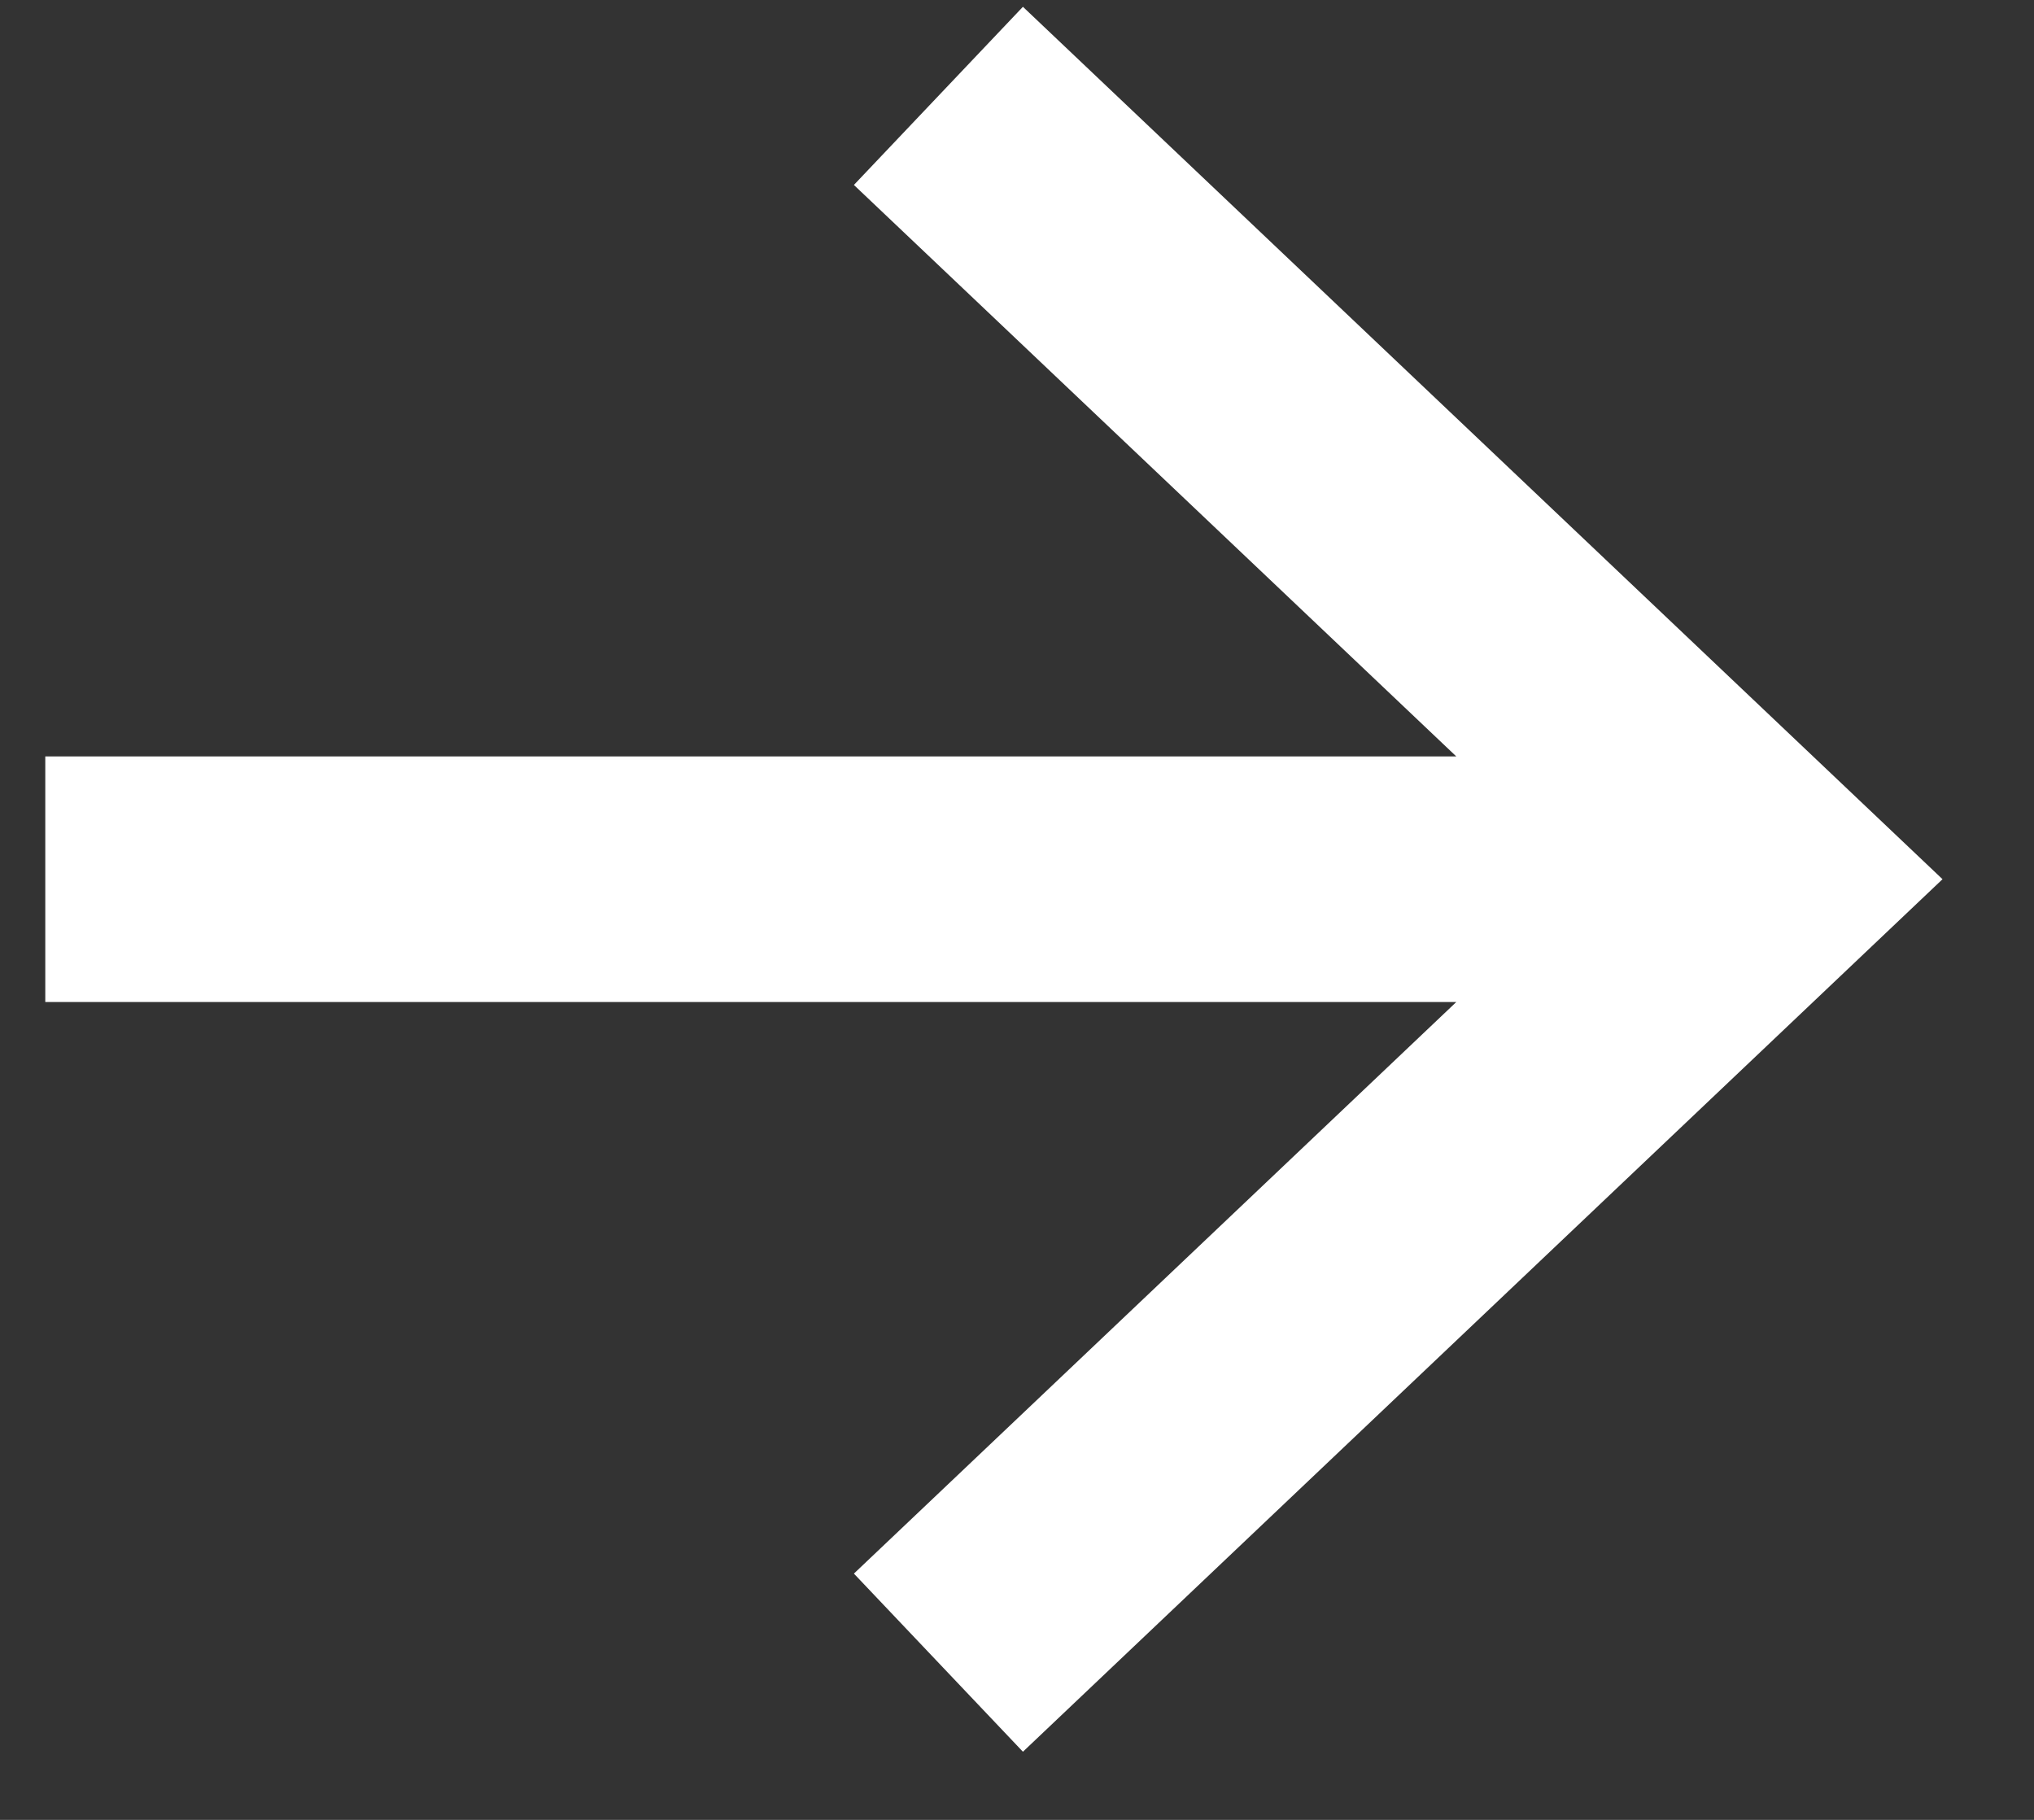 <svg width="19" height="17" viewBox="0 0 19 17" fill="none" xmlns="http://www.w3.org/2000/svg">
<rect x="0" y="0" width="19" height="17" fill="#333333" stroke="none"/>
<path d="M9.598 14.742L16.479 8.213L9.598 1.685M15.524 8.213H1.57" stroke="white" stroke-width="2.294" stroke-miterlimit="10" stroke-linecap="square"/>
</svg>
